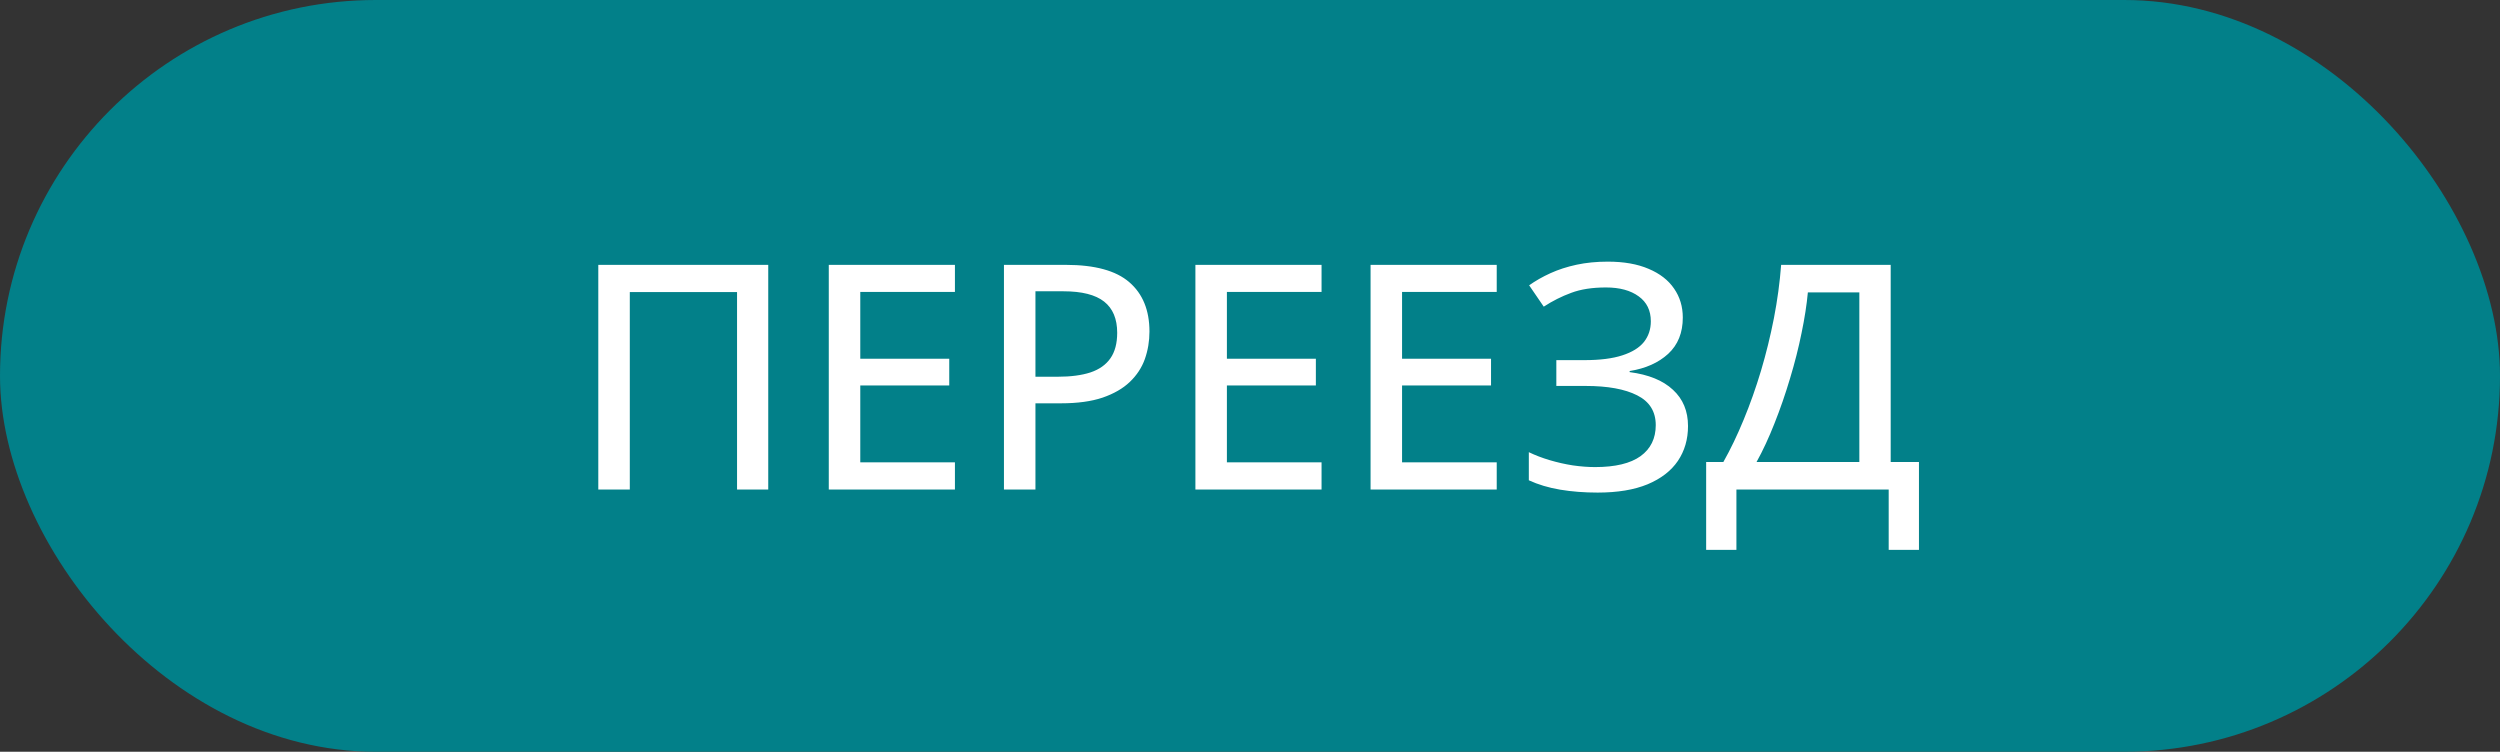 <?xml version="1.0" encoding="UTF-8"?> <svg xmlns="http://www.w3.org/2000/svg" width="286" height="86" viewBox="0 0 286 86" fill="none"><rect x="0" y="0" width="286" height="86" fill="#333333" stroke="none"/> <rect width="286" height="86" rx="43" fill="#028089"></rect> <path d="M68.445 56V30.301H87.887V56H84.318V33.412H72.049V56H68.445ZM109.244 56H94.812V30.301H109.244V33.395H98.416V41.041H108.594V44.1H98.416V52.889H109.244V56ZM121.936 30.301C125.252 30.301 127.672 30.963 129.195 32.287C130.73 33.611 131.498 35.492 131.498 37.93C131.498 39.031 131.322 40.08 130.971 41.076C130.619 42.06 130.045 42.934 129.248 43.695C128.463 44.445 127.426 45.043 126.137 45.488C124.848 45.922 123.266 46.139 121.391 46.139H118.455V56H114.852V30.301H121.936ZM121.654 33.324H118.455V43.098H121.004C122.492 43.098 123.74 42.934 124.748 42.605C125.756 42.266 126.518 41.727 127.033 40.988C127.549 40.25 127.807 39.277 127.807 38.07C127.807 36.477 127.309 35.287 126.312 34.502C125.316 33.717 123.764 33.324 121.654 33.324ZM151.186 56H136.754V30.301H151.186V33.395H140.357V41.041H150.535V44.1H140.357V52.889H151.186V56ZM171.225 56H156.793V30.301H171.225V33.395H160.396V41.041H170.574V44.1H160.396V52.889H171.225V56ZM192.512 36.33C192.512 38.065 191.955 39.447 190.842 40.478C189.729 41.498 188.258 42.154 186.43 42.447V42.57C188.598 42.852 190.25 43.525 191.387 44.592C192.535 45.647 193.109 47.029 193.109 48.74C193.109 50.252 192.723 51.582 191.949 52.73C191.176 53.867 190.021 54.758 188.486 55.402C186.951 56.035 185.047 56.352 182.773 56.352C181.238 56.352 179.809 56.24 178.484 56.018C177.16 55.795 175.965 55.438 174.898 54.945V51.728C175.625 52.08 176.422 52.385 177.289 52.643C178.156 52.9 179.035 53.1 179.926 53.24C180.828 53.369 181.678 53.434 182.475 53.434C184.783 53.434 186.518 53.018 187.678 52.185C188.838 51.342 189.418 50.158 189.418 48.635C189.418 47.076 188.709 45.94 187.291 45.225C185.885 44.51 183.922 44.152 181.402 44.152H178.045V41.199H181.262C183.031 41.199 184.473 41.018 185.586 40.654C186.711 40.291 187.537 39.781 188.064 39.125C188.592 38.457 188.855 37.666 188.855 36.752C188.855 35.522 188.393 34.572 187.467 33.904C186.541 33.225 185.293 32.885 183.723 32.885C182.164 32.885 180.84 33.09 179.75 33.5C178.66 33.898 177.611 34.426 176.604 35.082L174.934 32.639C175.66 32.123 176.475 31.66 177.377 31.25C178.279 30.84 179.275 30.518 180.365 30.283C181.455 30.049 182.645 29.932 183.934 29.932C185.773 29.932 187.332 30.207 188.609 30.758C189.887 31.297 190.854 32.047 191.51 33.008C192.178 33.969 192.512 35.076 192.512 36.33ZM216.295 30.301V52.853H219.529V62.908H216.066V56H198.646V62.908H195.184V52.853H197.152C197.973 51.4 198.746 49.789 199.473 48.02C200.211 46.238 200.873 44.369 201.459 42.412C202.045 40.443 202.537 38.44 202.936 36.4C203.334 34.35 203.609 32.316 203.762 30.301H216.295ZM212.709 33.447H206.82C206.691 34.853 206.451 36.4 206.1 38.088C205.76 39.775 205.32 41.51 204.781 43.291C204.254 45.06 203.662 46.772 203.006 48.424C202.361 50.065 201.676 51.541 200.949 52.853H212.709V33.447Z" fill="white"></path> </svg> 